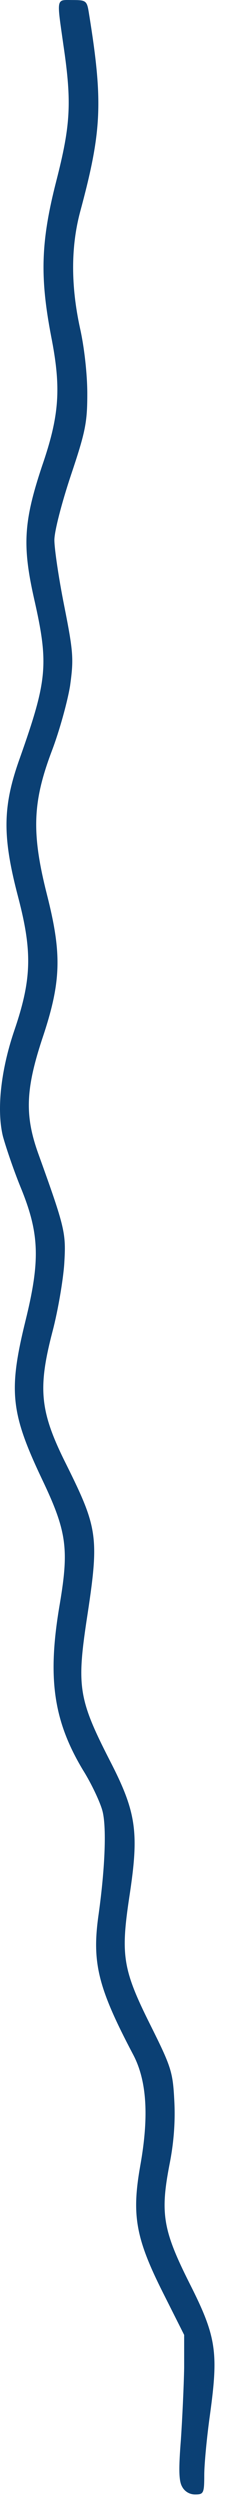 <?xml version="1.0" encoding="utf-8"?>
<svg xmlns="http://www.w3.org/2000/svg" fill="none" height="100%" overflow="visible" preserveAspectRatio="none" style="display: block;" viewBox="0 0 12 132" width="100%">
<path d="M9.619 131.282C9.446 130.972 9.446 130.294 9.562 128.822C9.639 127.68 9.716 125.994 9.735 125.026V123.283L8.615 121.055C7.165 118.17 6.953 116.949 7.417 114.335C7.88 111.739 7.764 109.841 7.03 108.466C5.175 104.941 4.846 103.624 5.214 101.067C5.561 98.569 5.639 96.399 5.407 95.586C5.291 95.16 4.846 94.191 4.383 93.455C2.817 90.841 2.489 88.575 3.165 84.662C3.648 81.776 3.532 80.847 2.218 78.096C0.556 74.591 0.441 73.428 1.349 69.729C2.141 66.514 2.083 65.1 1.078 62.66C0.692 61.71 0.286 60.49 0.151 59.987C-0.178 58.611 0.035 56.539 0.75 54.428C1.677 51.716 1.716 50.264 0.962 47.378C0.112 44.143 0.131 42.574 1.059 39.998C2.508 35.892 2.586 35.059 1.793 31.573C1.175 28.803 1.252 27.525 2.218 24.62C3.146 21.928 3.243 20.494 2.701 17.744C2.102 14.606 2.16 12.747 2.972 9.57C3.726 6.626 3.803 5.445 3.358 2.424C2.991 -0.172 2.953 0.002 3.842 0.002C4.537 0.002 4.595 0.041 4.692 0.642C5.465 5.406 5.388 6.917 4.228 11.217C3.745 13.057 3.745 15.091 4.228 17.318C4.46 18.344 4.615 19.778 4.615 20.785C4.615 22.315 4.518 22.799 3.745 25.104C3.262 26.557 2.875 28.048 2.875 28.513C2.875 28.978 3.107 30.547 3.397 31.999C3.88 34.44 3.9 34.788 3.706 36.202C3.571 37.035 3.146 38.584 2.74 39.65C1.716 42.361 1.658 43.988 2.489 47.262C3.281 50.399 3.243 51.852 2.218 54.893C1.349 57.546 1.31 58.921 2.025 60.916C3.455 64.887 3.494 65.1 3.397 66.727C3.339 67.579 3.069 69.187 2.779 70.291C1.986 73.332 2.102 74.532 3.513 77.341C5.194 80.73 5.252 81.176 4.576 85.572C4.054 89.059 4.17 89.756 5.793 92.932C7.223 95.702 7.359 96.748 6.837 100.157C6.373 103.236 6.489 103.992 7.938 106.897C9.059 109.144 9.136 109.396 9.214 110.906C9.272 111.991 9.194 113.114 8.962 114.277C8.46 116.872 8.615 117.763 10.025 120.571C11.436 123.36 11.552 124.193 11.107 127.447C10.934 128.667 10.798 130.12 10.798 130.682C10.798 131.65 10.76 131.708 10.315 131.708C10.025 131.708 9.755 131.553 9.619 131.282Z" fill="#0B4074" id="Vector"/>
</svg>